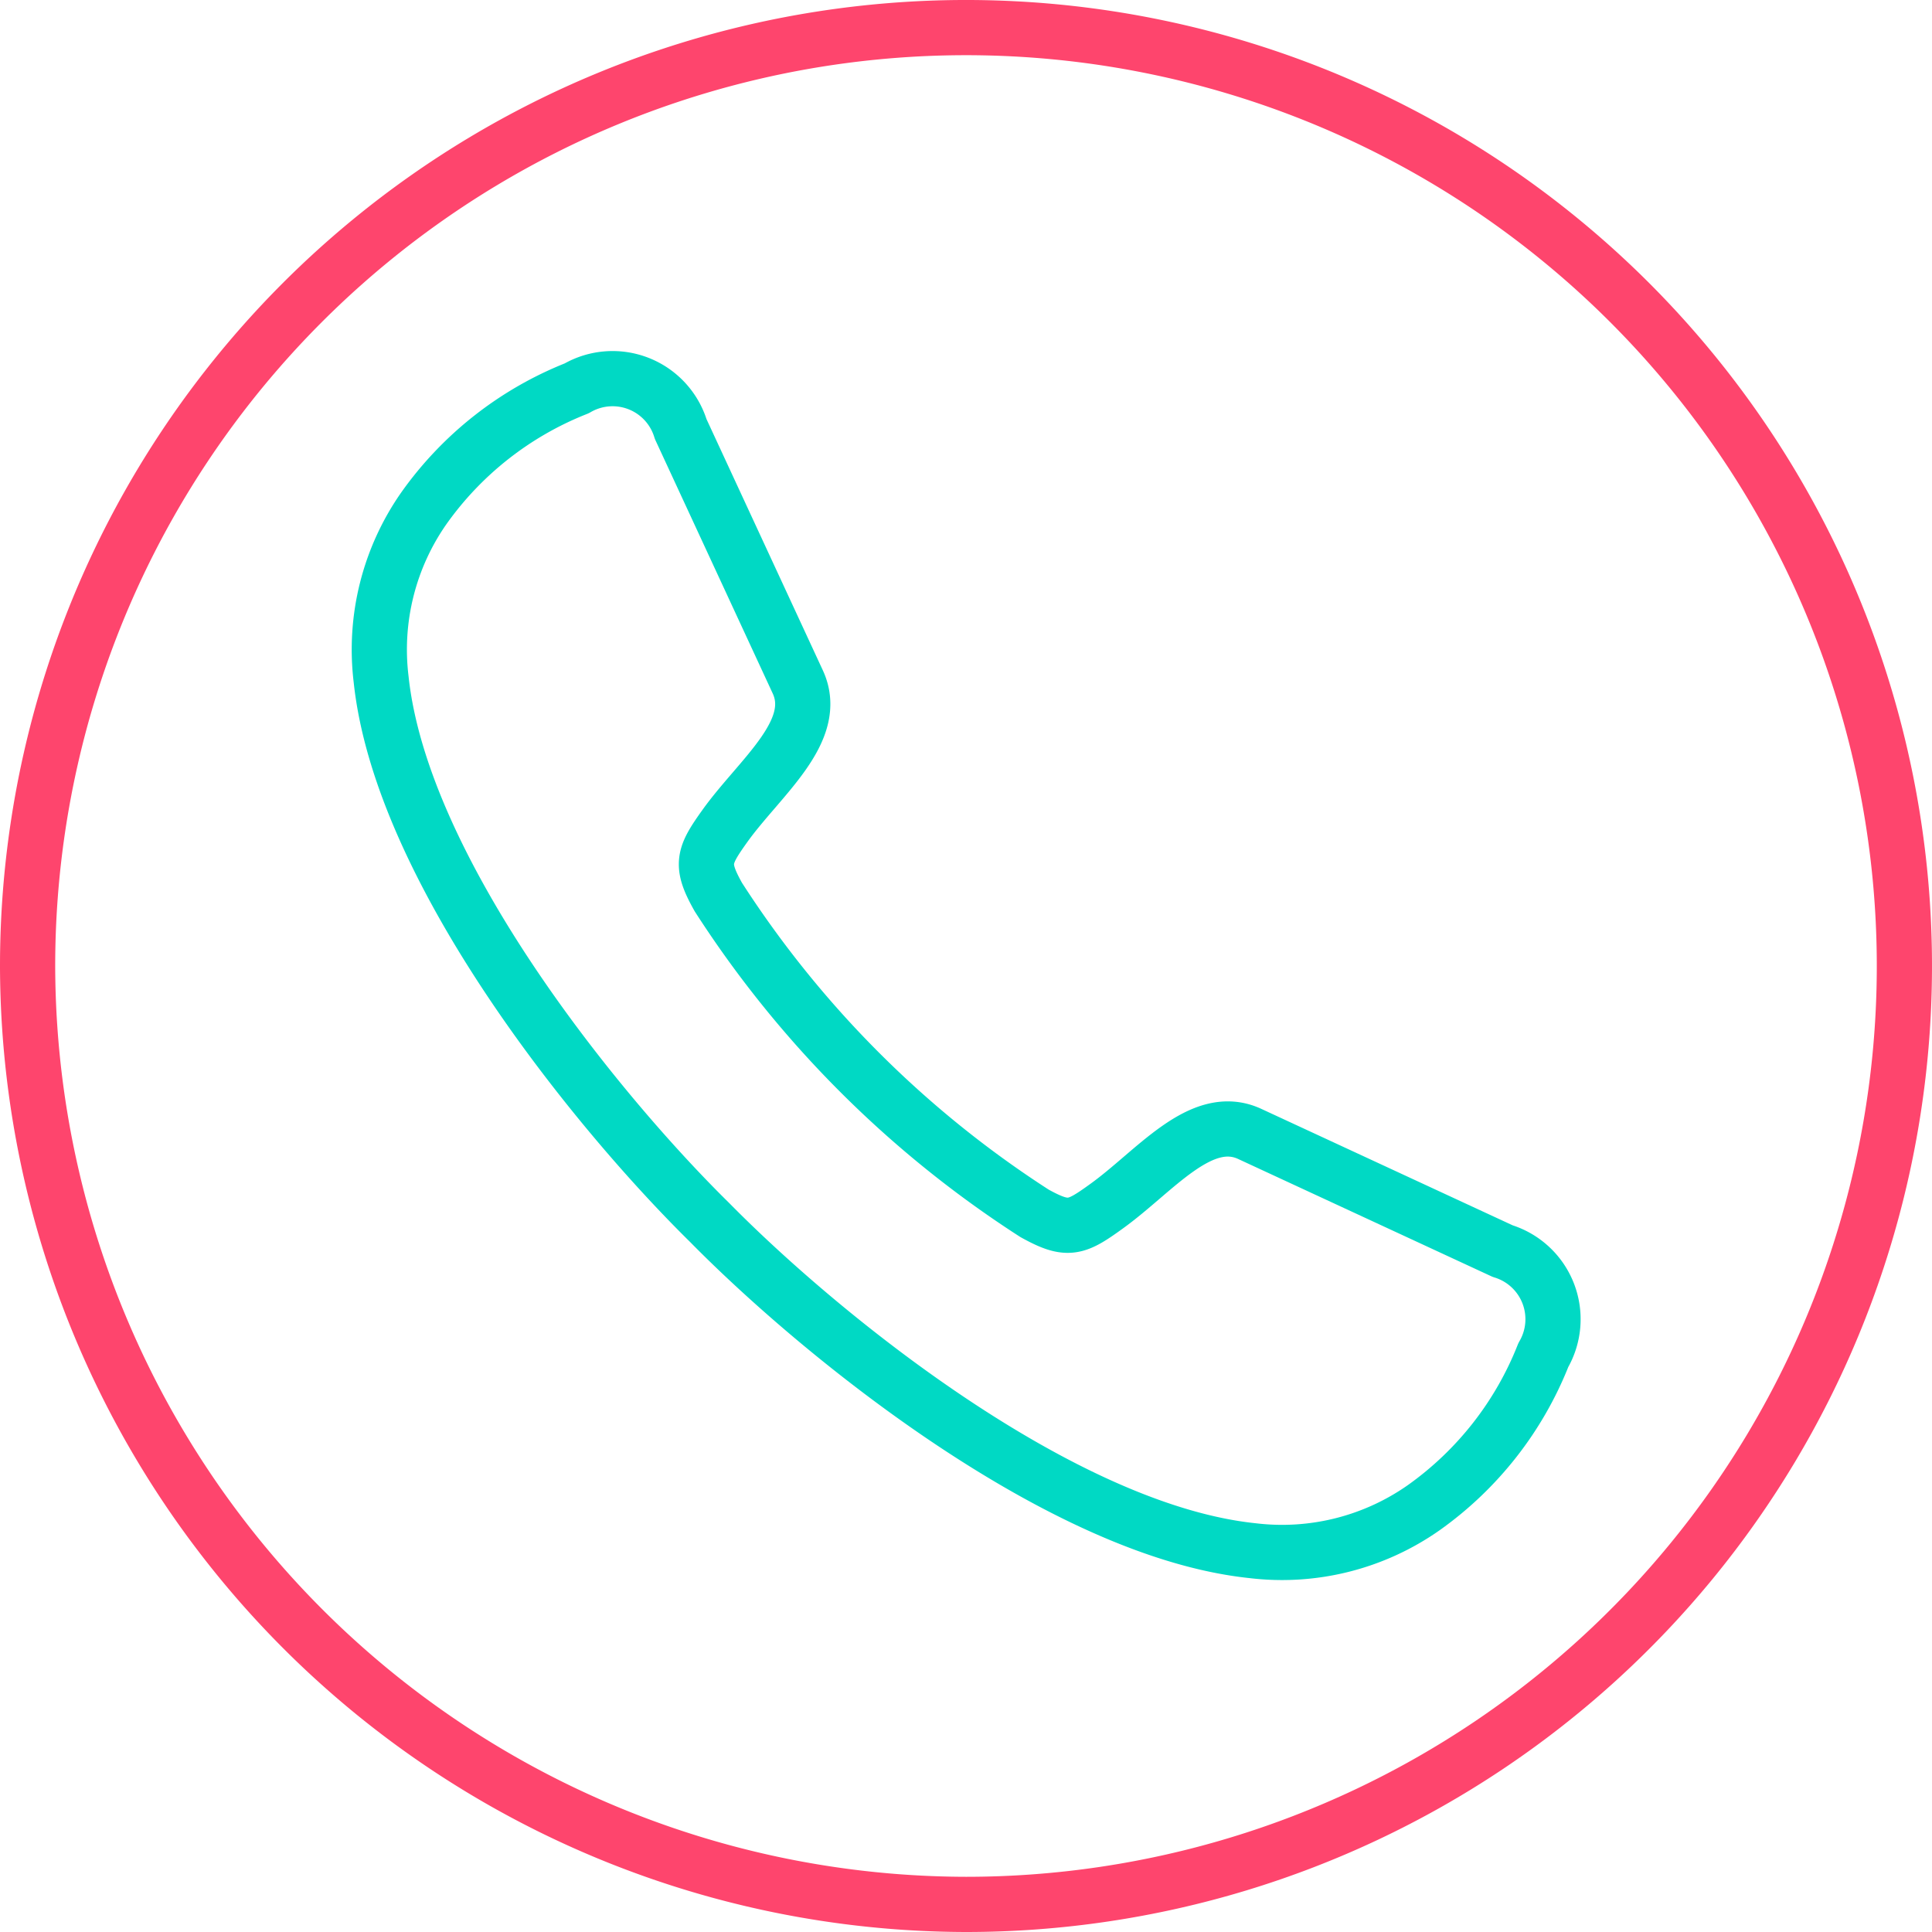 <svg xmlns="http://www.w3.org/2000/svg" width="35" height="35" viewBox="0 0 35 35"><g transform="translate(-37.885 10.115)"><path d="M21,38A17,17,0,1,0,4,21,17.033,17.033,0,0,0,21,38Z" transform="translate(34.385 -13.615)" fill="none" stroke="#fe456d" stroke-linecap="round" stroke-linejoin="round" stroke-width="1"/><path d="M105.981,115.269c-2.081-2.048-5.585-6.385-5.95-9.842a4.465,4.465,0,0,1,.778-3.1,6.175,6.175,0,0,1,2.766-2.168,1.29,1.29,0,0,1,1.883.737l2.121,4.58c.413.891-.683,1.727-1.312,2.6-.4.558-.459.707-.126,1.3a19.106,19.106,0,0,0,5.728,5.729c.6.332.747.274,1.3-.126.878-.629,1.714-1.724,2.6-1.312l4.58,2.122a1.29,1.29,0,0,1,.737,1.883,6.168,6.168,0,0,1-2.168,2.766,4.465,4.465,0,0,1-3.1.778C112.366,120.854,108.029,117.35,105.981,115.269Z" transform="translate(-55.242 -103.239)" fill="none" stroke="#00d9c4" stroke-linecap="round" stroke-linejoin="round" stroke-width="1"/></g></svg>